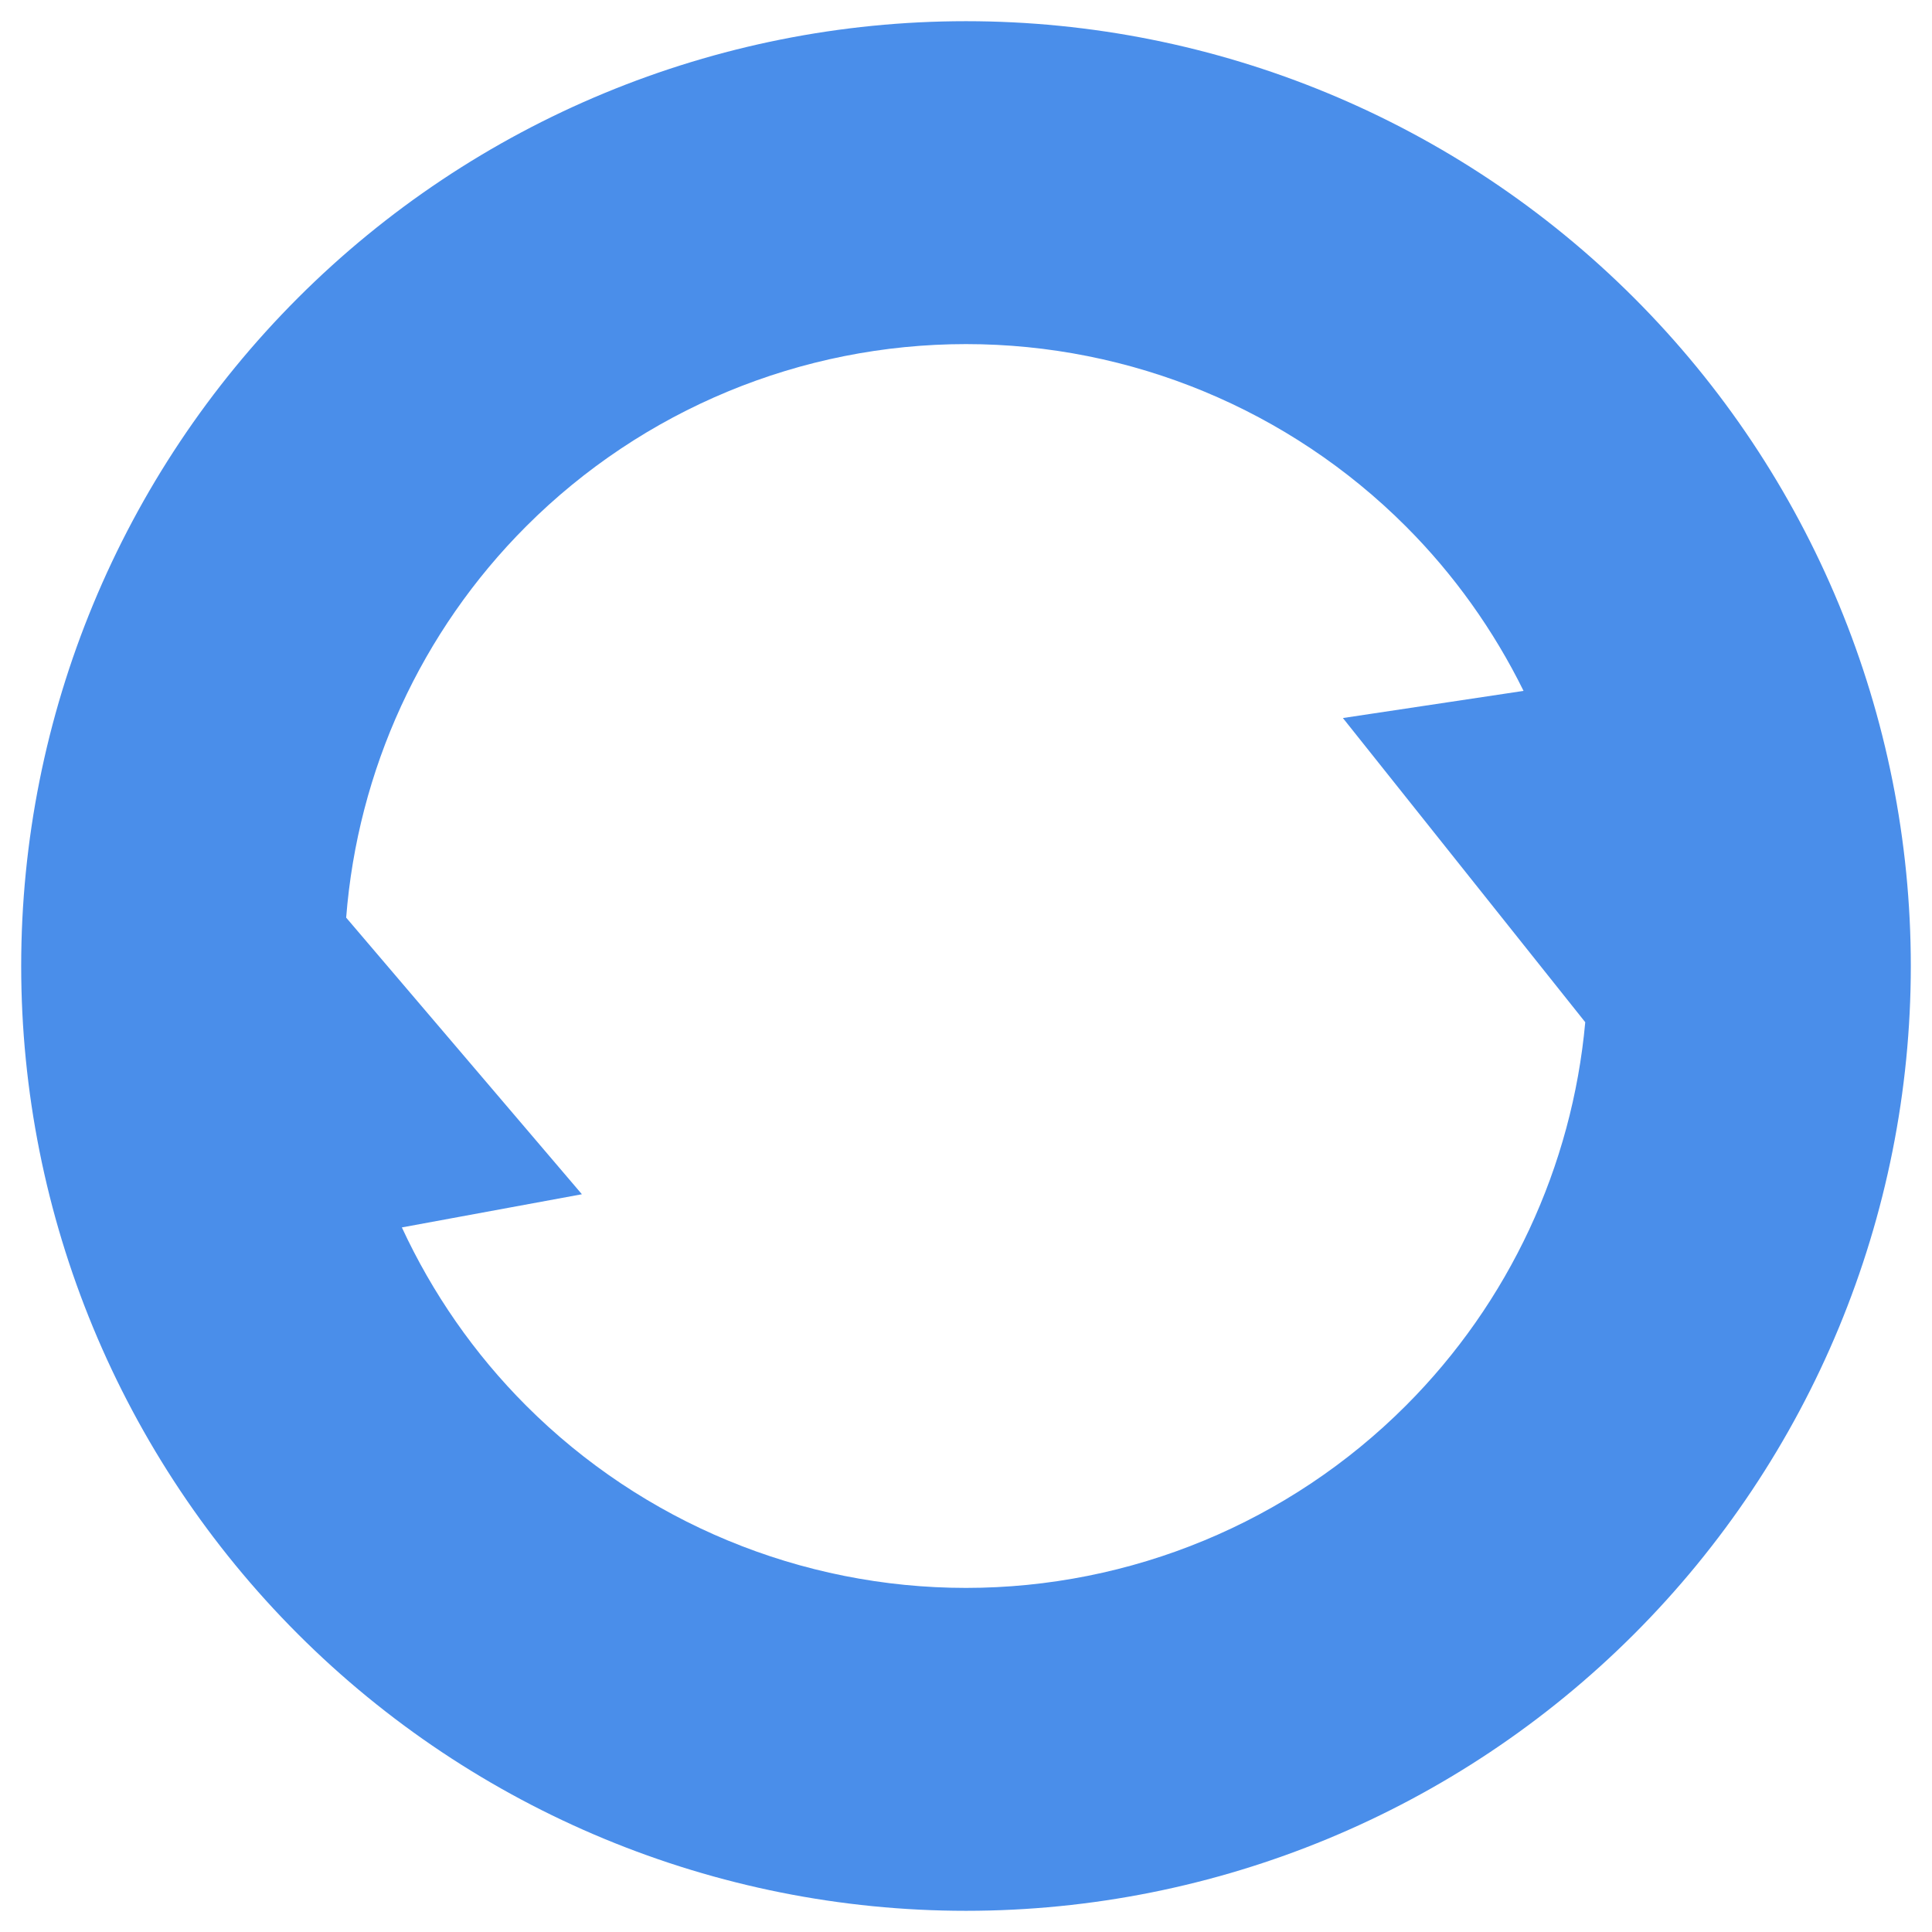 <?xml version="1.0" encoding="UTF-8" standalone="no"?>
<!-- Created with Inkscape (http://www.inkscape.org/) -->

<svg
   width="2000mm"
   height="2000mm"
   viewBox="0 0 2000 2000"
   version="1.1"
   id="svg1"
   xml:space="preserve"
   xmlns="http://www.w3.org/2000/svg"
   xmlns:svg="http://www.w3.org/2000/svg"><defs
     id="defs1" /><g
     id="layer1"><path
       id="path14"
       style="fill:#4a8eea;fill-opacity:1;stroke:#ffffff;stroke-width:0;stroke-linecap:round;stroke-miterlimit:3.5"
       d="M 1000,21.933 C 740.6,21.933 491.825,124.979 308.402,308.402 124.979,491.825 21.933,740.6 21.933,1000 c -1.9e-5,259.399 103.046,508.174 286.469,691.598 183.423,183.423 432.198,286.469 691.598,286.469 259.399,0 508.174,-103.046 691.598,-286.469 183.423,-183.423 286.469,-432.198 286.469,-691.598 0,-259.399 -103.046,-508.174 -286.469,-691.598 C 1508.174,124.979 1259.399,21.933 1000,21.933 Z m 0,334.276 c 170.744,5e-5 334.494,67.828 455.229,188.562 50.21,50.21 91.114,107.935 121.95,170.433 l -187.014,28.1 250.881,314.891 c -13.559,149.398 -78.881,290.097 -185.817,397.033 -120.734,120.734 -284.485,188.562 -455.229,188.562 -170.744,0 -334.494,-67.828 -455.229,-188.562 -53.988,-53.988 -97.271,-116.637 -128.767,-184.607 L 602.388,1236.285 358.35,949.932 C 370.241,797.519 435.901,653.641 544.771,544.771 665.506,424.037 829.256,356.209 1000,356.209 Z" /></g></svg>
